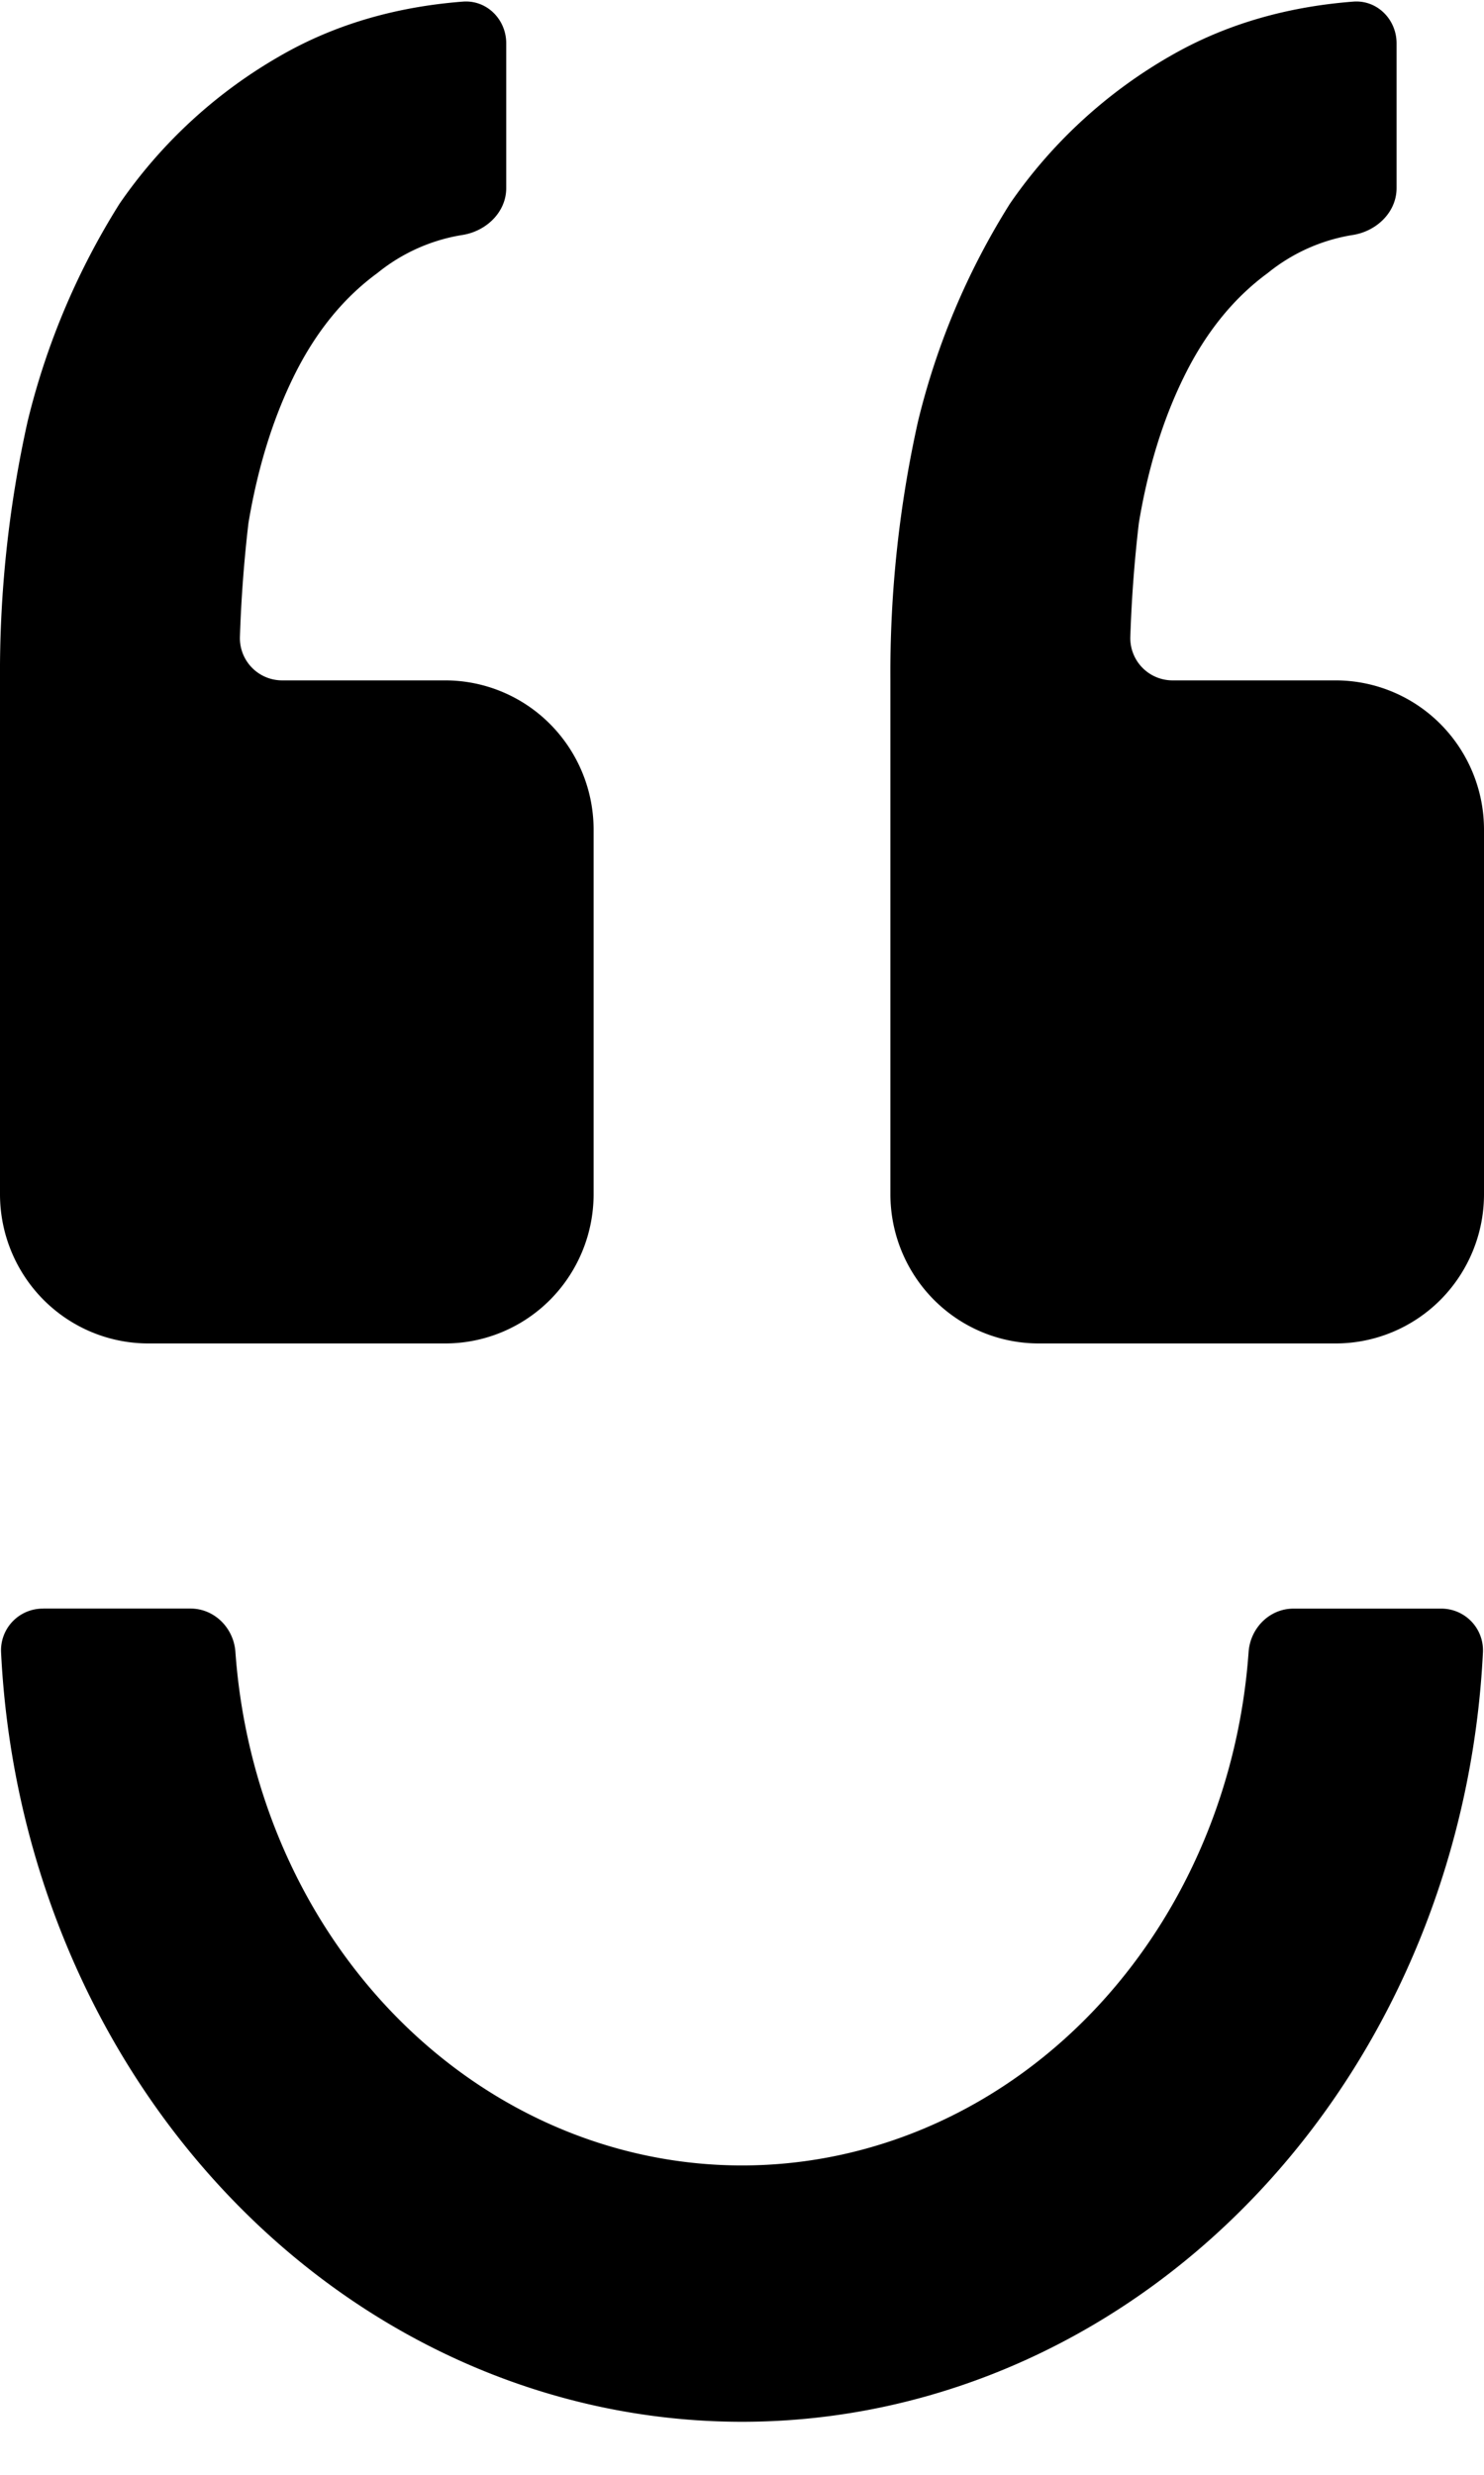<svg xmlns="http://www.w3.org/2000/svg" width="24" height="40" fill="none" viewBox="0 0 24 40">
  <path fill="#000" d="M21.6 21.714c.637 0 1.247-.254 1.697-.706A2.42 2.42 0 0 0 24 19.302V13.41a2.42 2.42 0 0 0-.703-1.706 2.394 2.394 0 0 0-1.697-.707h-2.631a.683.683 0 0 1-.689-.7c.02-.614.066-1.229.138-1.843.149-.897.396-1.695.744-2.393.347-.698.794-1.248 1.341-1.648a2.908 2.908 0 0 1 1.387-.617c.38-.065.696-.37.696-.756V.7c0-.387-.314-.703-.699-.674-1.101.085-2.084.376-2.948.872a7.936 7.936 0 0 0-2.605 2.393 11.856 11.856 0 0 0-1.487 3.518 18.668 18.668 0 0 0-.447 4.188v8.305c0 .64.253 1.253.703 1.706.45.452 1.06.706 1.697.706h4.8Zm-14.4 0c.637 0 1.247-.254 1.697-.706a2.42 2.42 0 0 0 .703-1.706V13.41a2.42 2.42 0 0 0-.703-1.706 2.394 2.394 0 0 0-1.697-.707H4.57a.683.683 0 0 1-.69-.7c.02-.614.066-1.229.138-1.843.15-.897.398-1.695.744-2.393.347-.698.794-1.248 1.342-1.648a2.908 2.908 0 0 1 1.386-.617c.38-.065.697-.37.697-.756V.7c0-.387-.314-.703-.7-.674C6.386.111 5.403.402 4.54.898A7.935 7.935 0 0 0 1.935 3.29 11.856 11.856 0 0 0 .447 6.809 18.672 18.672 0 0 0 0 10.997v8.305c0 .64.253 1.253.703 1.706.45.452 1.06.706 1.697.706h4.8ZM.7 26a.674.674 0 0 0-.683.7c.157 3.23 1.398 6.294 3.498 8.593 2.25 2.465 5.302 3.85 8.485 3.85s6.235-1.385 8.485-3.85c2.1-2.299 3.34-5.363 3.498-8.593a.674.674 0 0 0-.683-.7h-2.382c-.386 0-.697.314-.725.7-.151 2.13-.992 4.142-2.382 5.665C16.27 34.053 14.18 35 12 35s-4.27-.948-5.811-2.636c-1.39-1.523-2.23-3.534-2.382-5.666-.028-.385-.339-.699-.725-.699H.7Z"/>
</svg>
